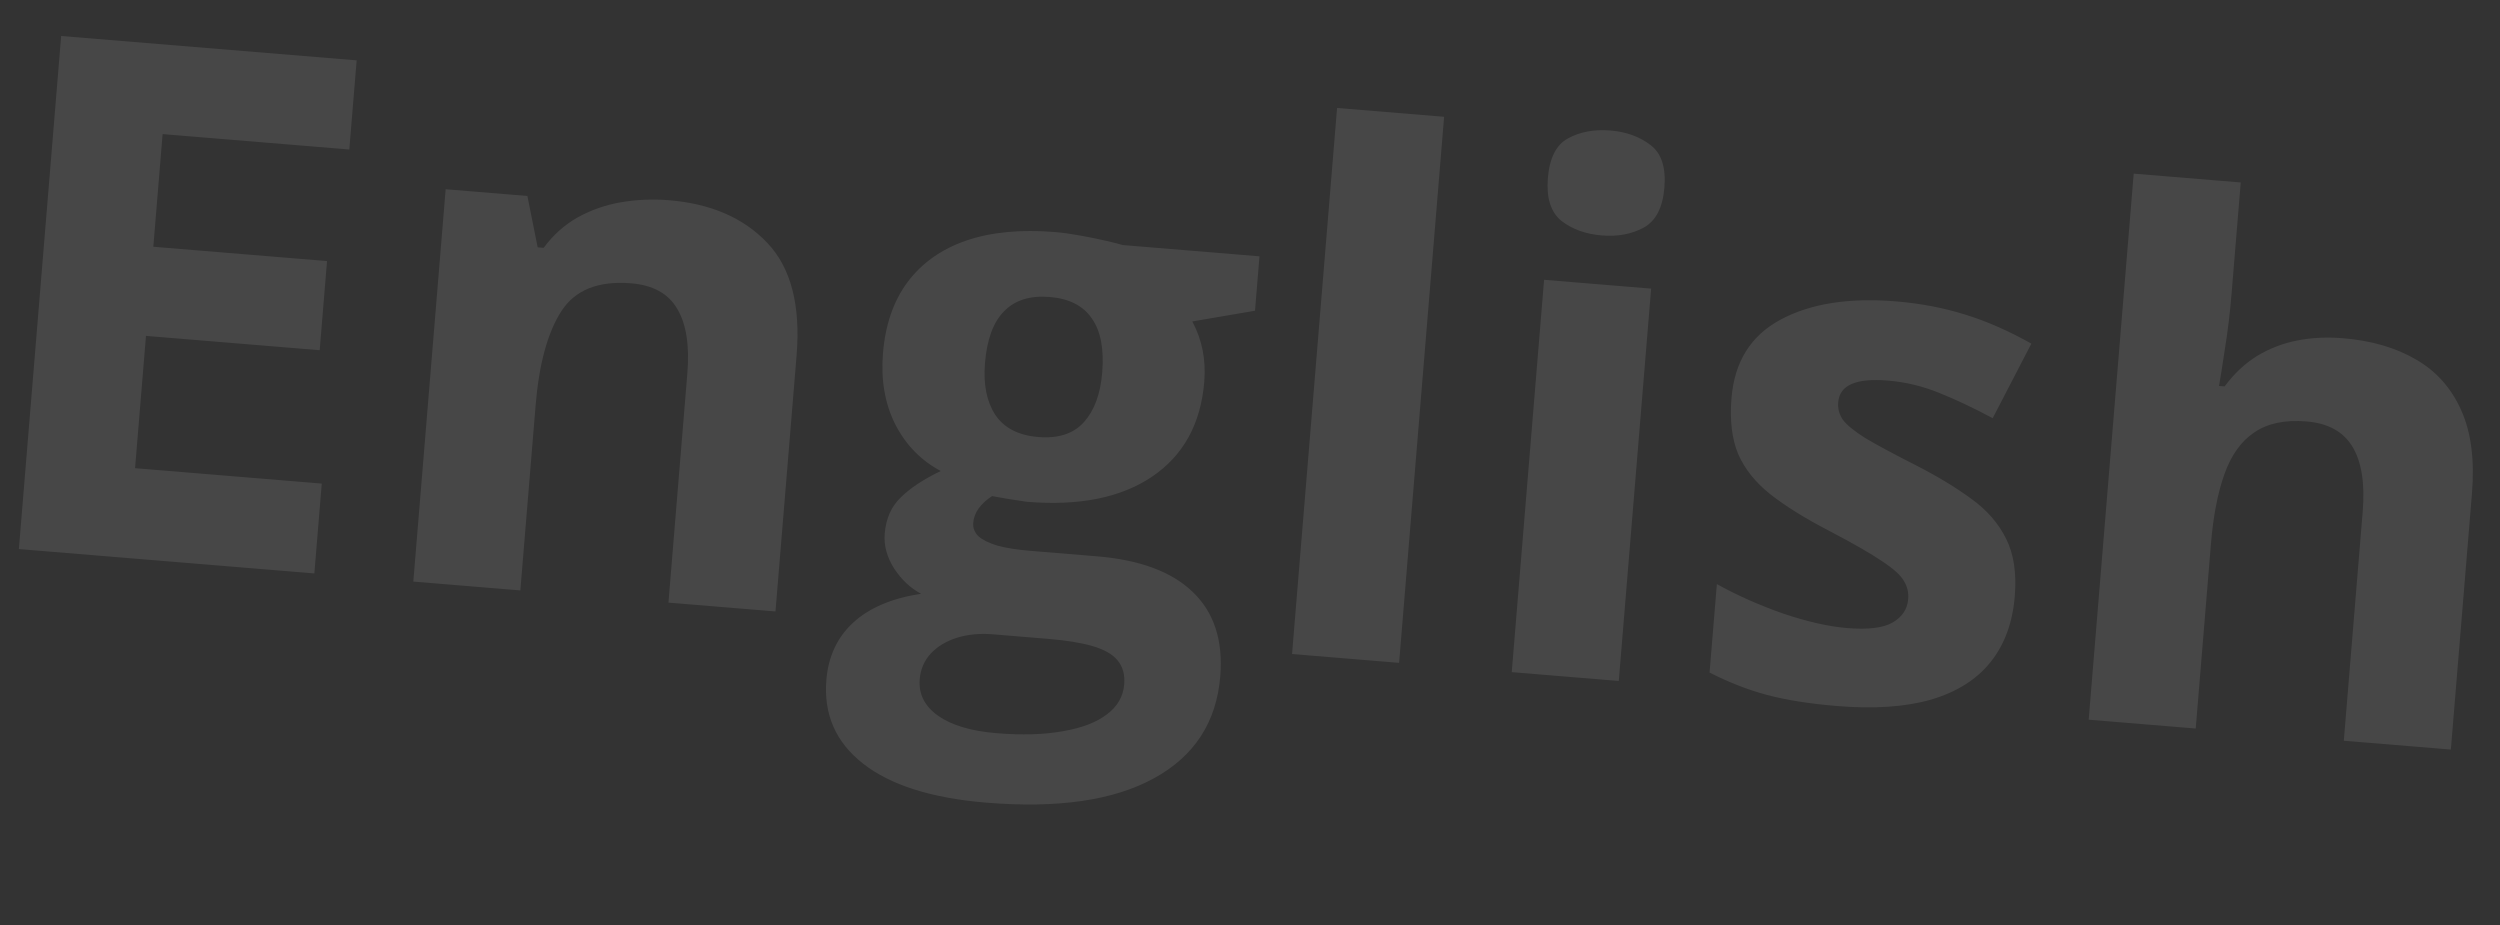 <svg width="208" height="77" viewBox="0 0 208 77" fill="none" xmlns="http://www.w3.org/2000/svg">
<rect x="0" y="0" width="208" height="77" fill="#333333" stroke="none"/>
<path opacity="0.1" d="M26.154 47.709L1.57 45.682L5.089 2.995L29.674 5.022L29.062 12.438L13.529 11.157L12.756 20.53L27.209 21.721L26.598 29.137L12.145 27.946L11.237 38.953L26.77 40.234L26.154 47.709ZM55.67 16.66C59.155 16.947 61.879 18.132 63.843 20.214C65.809 22.277 66.62 25.401 66.275 29.587L64.52 50.872L55.615 50.138L57.187 31.071C57.379 28.735 57.096 26.939 56.338 25.681C55.599 24.424 54.324 23.721 52.514 23.572C49.788 23.348 47.853 24.119 46.708 25.886C45.563 27.654 44.847 30.279 44.56 33.764L43.293 49.122L34.388 48.388L37.079 15.744L43.882 16.305L44.735 20.579L45.232 20.62C46.025 19.549 46.967 18.706 48.056 18.09C49.165 17.476 50.366 17.055 51.659 16.829C52.971 16.604 54.308 16.547 55.67 16.66ZM82.052 66.78C77.497 66.404 74.078 65.319 71.796 63.524C69.532 61.75 68.518 59.432 68.754 56.571C68.916 54.605 69.665 53.011 71 51.788C72.335 50.566 74.214 49.77 76.635 49.401C75.752 48.936 75.007 48.238 74.397 47.306C73.79 46.354 73.527 45.382 73.609 44.389C73.712 43.144 74.157 42.142 74.944 41.384C75.734 40.606 76.842 39.874 78.271 39.188C76.619 38.308 75.354 37.008 74.477 35.289C73.619 33.572 73.281 31.605 73.464 29.385C73.66 27.011 74.342 25.039 75.51 23.469C76.699 21.882 78.323 20.732 80.38 20.02C82.457 19.309 84.927 19.072 87.788 19.308C88.391 19.357 89.089 19.454 89.881 19.598C90.672 19.741 91.395 19.889 92.049 20.041C92.722 20.194 93.173 20.31 93.402 20.388L104.789 21.326L104.416 25.852L99.198 26.745C99.606 27.503 99.893 28.301 100.059 29.138C100.225 29.975 100.27 30.851 100.195 31.765C99.906 35.269 98.454 37.903 95.84 39.667C93.246 41.413 89.779 42.107 85.438 41.749C84.411 41.605 83.445 41.447 82.538 41.275C82.061 41.588 81.69 41.93 81.424 42.3C81.159 42.67 81.008 43.069 80.973 43.497C80.938 43.926 81.083 44.3 81.409 44.621C81.757 44.924 82.284 45.183 82.991 45.398C83.72 45.595 84.629 45.739 85.719 45.829L91.267 46.286C94.848 46.581 97.51 47.575 99.252 49.267C101.013 50.96 101.771 53.296 101.526 56.274C101.211 60.089 99.371 62.916 96.005 64.755C92.659 66.596 88.008 67.271 82.052 66.78ZM82.91 61.001C85.032 61.176 86.869 61.121 88.421 60.838C89.991 60.575 91.215 60.108 92.093 59.436C92.97 58.783 93.451 57.95 93.534 56.938C93.601 56.121 93.412 55.448 92.965 54.922C92.537 54.416 91.844 54.026 90.886 53.751C89.949 53.477 88.731 53.279 87.232 53.156L82.618 52.775C81.528 52.685 80.531 52.779 79.626 53.058C78.741 53.337 78.019 53.768 77.462 54.349C76.903 54.95 76.589 55.669 76.52 56.505C76.419 57.732 76.923 58.743 78.033 59.541C79.163 60.339 80.789 60.826 82.91 61.001ZM86.382 36.359C88.056 36.497 89.325 36.082 90.189 35.115C91.052 34.147 91.557 32.778 91.703 31.007C91.865 29.041 91.578 27.537 90.841 26.497C90.124 25.438 88.958 24.842 87.343 24.709C85.708 24.574 84.44 24.97 83.541 25.895C82.643 26.801 82.113 28.237 81.951 30.203C81.805 31.974 82.089 33.408 82.802 34.506C83.534 35.605 84.728 36.223 86.382 36.359ZM116.405 55.149L107.499 54.415L111.245 8.983L120.15 9.717L116.405 55.149ZM137.374 24.013L134.683 56.656L125.777 55.922L128.468 23.279L137.374 24.013ZM133.99 10.858C135.314 10.967 136.427 11.373 137.329 12.074C138.233 12.756 138.616 13.934 138.478 15.608C138.342 17.263 137.77 18.372 136.763 18.936C135.758 19.48 134.594 19.698 133.27 19.588C131.927 19.478 130.804 19.072 129.902 18.37C129.021 17.651 128.648 16.464 128.784 14.809C128.922 13.135 129.484 12.035 130.468 11.508C131.473 10.964 132.647 10.748 133.99 10.858ZM167.629 49.612C167.446 51.831 166.765 53.666 165.587 55.118C164.43 56.551 162.788 57.581 160.658 58.209C158.531 58.818 155.929 58.995 152.854 58.742C150.576 58.554 148.632 58.247 147.021 57.82C145.43 57.395 143.835 56.773 142.236 55.956L142.843 48.598C144.549 49.542 146.392 50.36 148.373 51.053C150.375 51.727 152.145 52.128 153.683 52.255C155.415 52.398 156.672 52.246 157.453 51.801C158.256 51.338 158.692 50.688 158.761 49.851C158.806 49.306 158.69 48.807 158.414 48.353C158.159 47.881 157.557 47.332 156.609 46.705C155.663 46.059 154.166 45.2 152.118 44.13C150.145 43.105 148.533 42.1 147.281 41.115C146.049 40.132 145.161 39.02 144.617 37.779C144.093 36.521 143.908 34.968 144.06 33.118C144.309 30.101 145.664 27.93 148.125 26.604C150.607 25.261 153.814 24.751 157.746 25.075C159.77 25.242 161.681 25.605 163.477 26.165C165.292 26.726 167.136 27.535 169.009 28.59L165.793 34.792C164.235 33.959 162.755 33.258 161.351 32.692C159.967 32.127 158.535 31.784 157.056 31.662C155.752 31.554 154.754 31.648 154.064 31.944C153.373 32.24 152.998 32.748 152.939 33.468C152.895 33.994 153.022 34.474 153.319 34.91C153.636 35.348 154.26 35.86 155.192 36.447C156.144 37.015 157.542 37.767 159.386 38.703C161.172 39.615 162.712 40.545 164.006 41.494C165.301 42.424 166.268 43.533 166.907 44.82C167.547 46.088 167.787 47.685 167.629 49.612ZM186.429 15.181L185.666 24.437C185.533 26.053 185.348 27.586 185.111 29.036C184.893 30.488 184.73 31.513 184.622 32.112L185.089 32.15C185.883 31.079 186.786 30.232 187.797 29.61C188.828 28.99 189.941 28.562 191.137 28.327C192.332 28.093 193.601 28.031 194.944 28.142C197.299 28.336 199.318 28.924 201.001 29.905C202.686 30.867 203.942 32.274 204.769 34.125C205.598 35.957 205.897 38.275 205.665 41.078L203.911 62.363L195.005 61.629L196.577 42.563C196.77 40.227 196.487 38.43 195.728 37.172C194.97 35.914 193.695 35.211 191.904 35.064C190.113 34.916 188.668 35.218 187.567 35.97C186.468 36.703 185.638 37.859 185.076 39.439C184.516 41 184.141 42.939 183.95 45.255L182.684 60.613L173.778 59.879L177.524 14.447L186.429 15.181Z" fill="white"/>
</svg>
